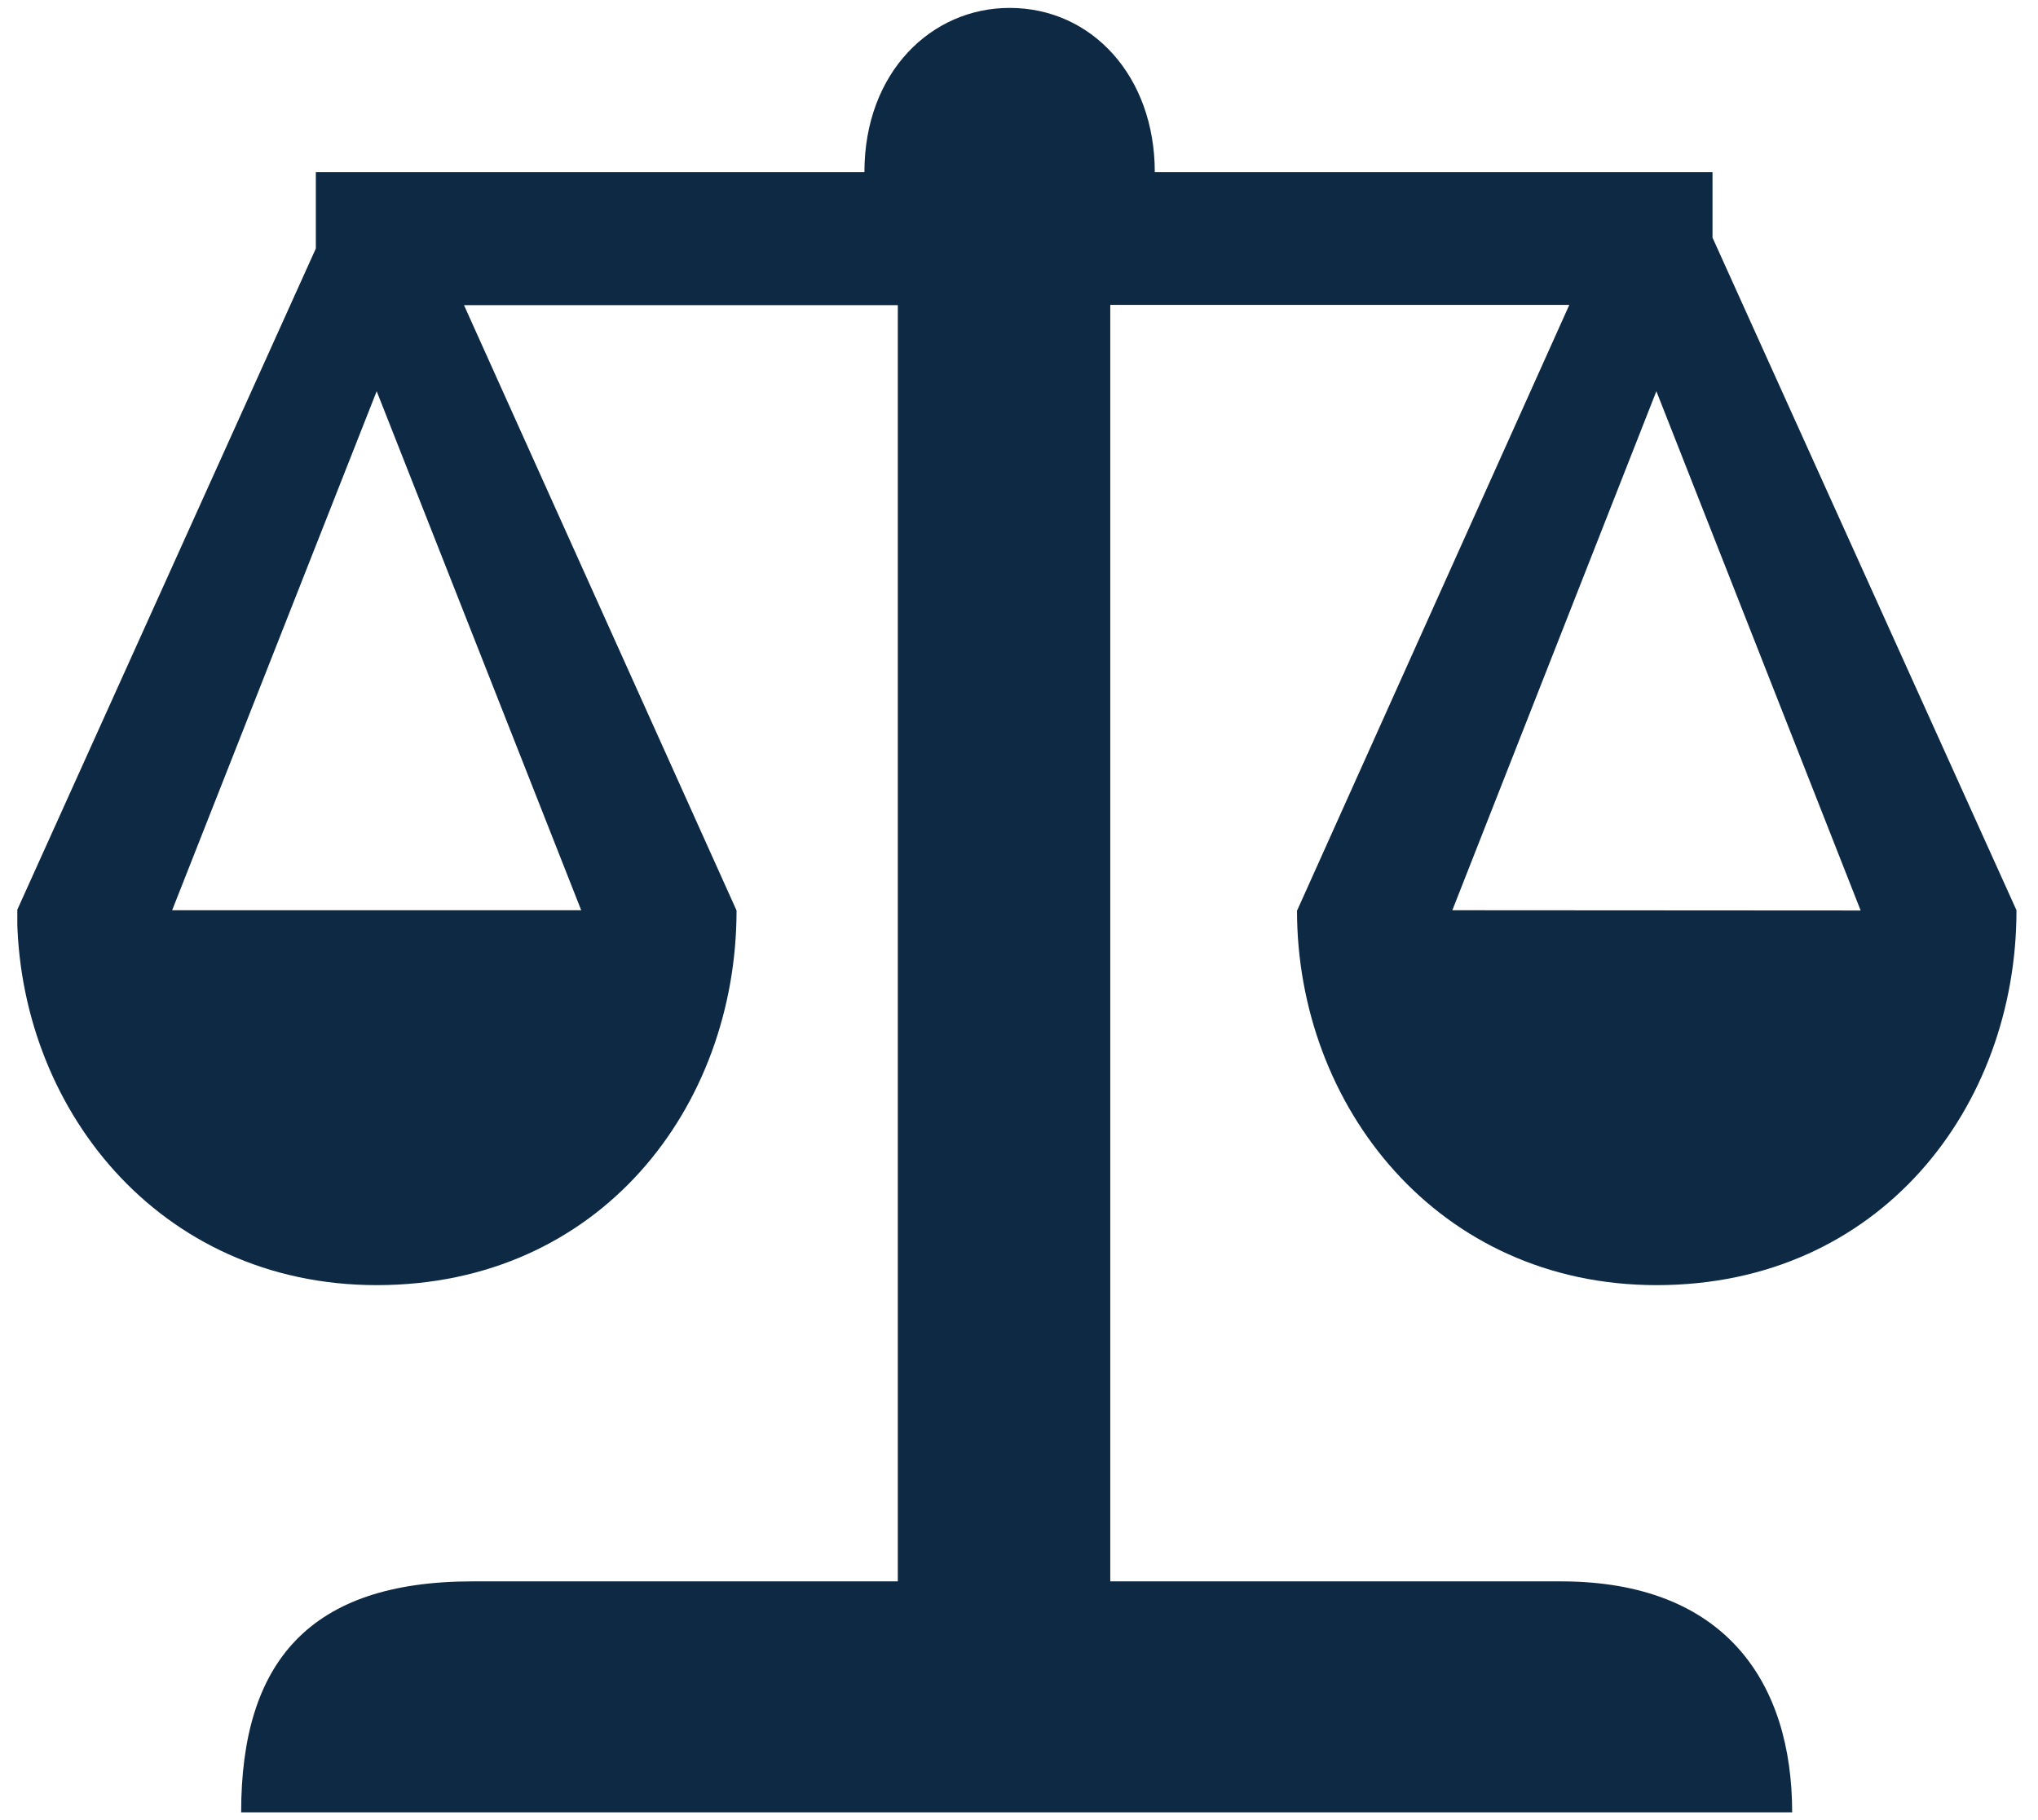 <?xml version="1.0" encoding="utf-8"?>
<!-- Generator: Adobe Illustrator 25.0.0, SVG Export Plug-In . SVG Version: 6.00 Build 0)  -->
<svg version="1.1" id="图层_1" xmlns="http://www.w3.org/2000/svg" xmlns:xlink="http://www.w3.org/1999/xlink" x="0px" y="0px"
	 viewBox="0 0 824 736" style="enable-background:new 0 0 824 736;" xml:space="preserve">
<style type="text/css">
	.st0{clip-path:url(#SVGID_1_);fill:#0d2943;}
</style>
<g>
	<g>
		<defs>
			<rect id="SVGID_3_" x="7" y="3" width="808.8" height="730.8"/>
		</defs>
		<clipPath id="SVGID_1_">
			<use xlink:href="#SVGID_3_"  style="overflow:visible;"/>
		</clipPath>
		<path class="st0" d="M815.3,368.1l-122.9-272V69.6H466.9c0-38.6-25.3-66.4-58.7-66.4c-31.6,0-58.7,26-58.7,66.4H127.7v30.9
			L6.9,368.1v0.2c0,79.2,57.1,151.4,145.4,151.4c90.4,0,145.4-72.1,145.5-151.3v-0.2L187.6,123.4H363v516.1H191
			c-65.9,0-93.5,32.6-93.5,93.4h627.1c0-52.2-26.8-93.4-93.5-93.4H448.9V123.3h185.6l-110,244.8h-0.1c0,79.3,57,151.6,145.4,151.6
			c90.4,0,145.4-72.1,145.5-151.3L815.3,368.1L815.3,368.1z M235,368.1H69.6l82.7-209.9L235,368.1z M587.2,368.1l82.5-209.9
			l82.6,210L587.2,368.1z M587.2,368.1"/>
	</g>
</g>
</svg>

